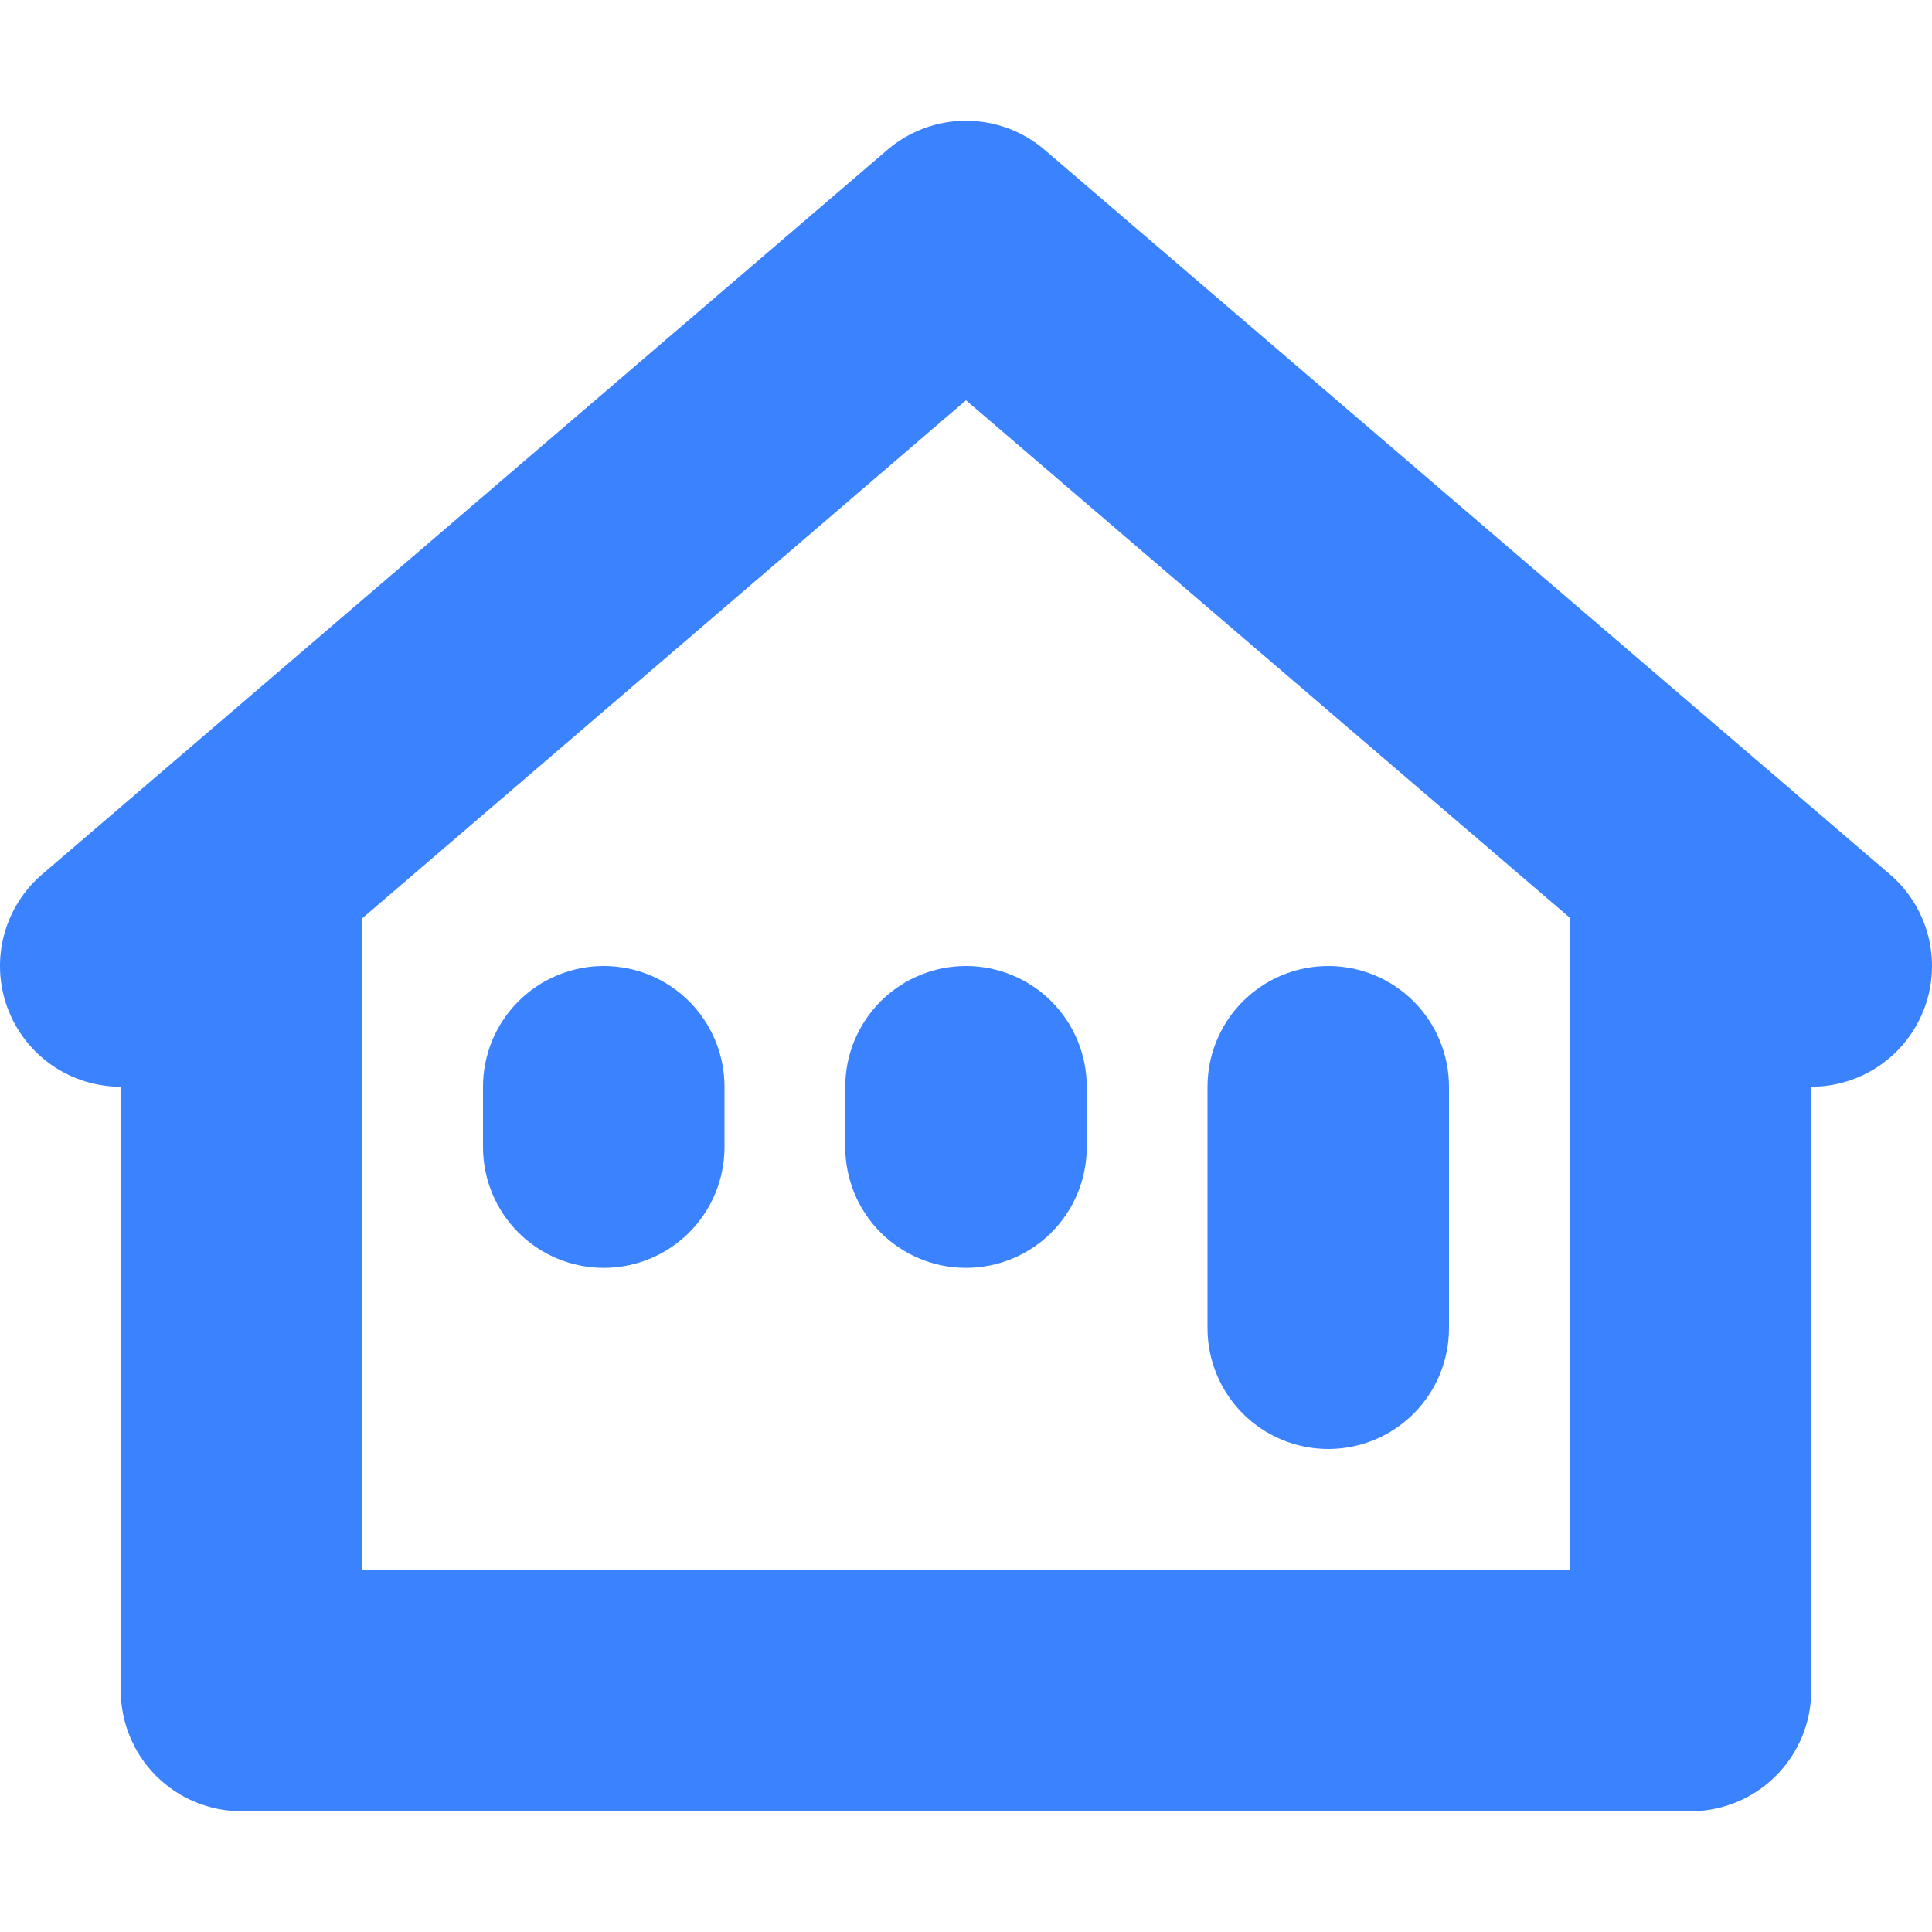 <?xml version="1.0" encoding="UTF-8"?> <svg xmlns="http://www.w3.org/2000/svg" width="60" height="60" viewBox="0 0 60 60" fill="none"> <g clip-path="url(#clip0)"> <path d="M58.688 27.15L32.438 4.65C31.758 4.069 30.894 3.75 30 3.75C29.106 3.75 28.242 4.069 27.562 4.65L1.312 27.15C0.73 27.648 0.314 28.313 0.121 29.055C-0.072 29.797 -0.034 30.58 0.232 31.299C0.498 32.018 0.977 32.639 1.606 33.077C2.235 33.515 2.983 33.75 3.75 33.75V52.5C3.75 53.495 4.145 54.448 4.848 55.152C5.552 55.855 6.505 56.25 7.5 56.25H52.5C53.495 56.25 54.448 55.855 55.152 55.152C55.855 54.448 56.25 53.495 56.25 52.5V33.75C57.017 33.75 57.765 33.515 58.394 33.077C59.023 32.639 59.502 32.018 59.768 31.299C60.034 30.58 60.072 29.797 59.879 29.055C59.686 28.313 59.27 27.648 58.688 27.15V27.15ZM11.25 48.75V28.519L30 12.431L48.75 28.5V48.75H11.25Z" fill="#3B82FF"></path> <path d="M18.75 30C17.755 30 16.802 30.395 16.098 31.098C15.395 31.802 15 32.755 15 33.75V35.625C15 36.62 15.395 37.573 16.098 38.277C16.802 38.98 17.755 39.375 18.75 39.375C19.745 39.375 20.698 38.98 21.402 38.277C22.105 37.573 22.5 36.62 22.5 35.625V33.75C22.5 32.755 22.105 31.802 21.402 31.098C20.698 30.395 19.745 30 18.75 30Z" fill="#3B82FF"></path> <path d="M30 30C29.005 30 28.052 30.395 27.348 31.098C26.645 31.802 26.25 32.755 26.25 33.75V35.625C26.25 36.62 26.645 37.573 27.348 38.277C28.052 38.98 29.005 39.375 30 39.375C30.995 39.375 31.948 38.98 32.652 38.277C33.355 37.573 33.75 36.62 33.75 35.625V33.75C33.75 32.755 33.355 31.802 32.652 31.098C31.948 30.395 30.995 30 30 30V30Z" fill="#3B82FF"></path> <path d="M41.25 30C40.255 30 39.302 30.395 38.598 31.098C37.895 31.802 37.5 32.755 37.5 33.75V41.25C37.5 42.245 37.895 43.198 38.598 43.902C39.302 44.605 40.255 45 41.25 45C42.245 45 43.198 44.605 43.902 43.902C44.605 43.198 45 42.245 45 41.25V33.75C45 32.755 44.605 31.802 43.902 31.098C43.198 30.395 42.245 30 41.25 30Z" fill="#3B82FF"></path> </g> <defs> <clipPath id="clip0"> <rect width="60" height="60" fill="white"></rect> </clipPath> </defs> </svg> 